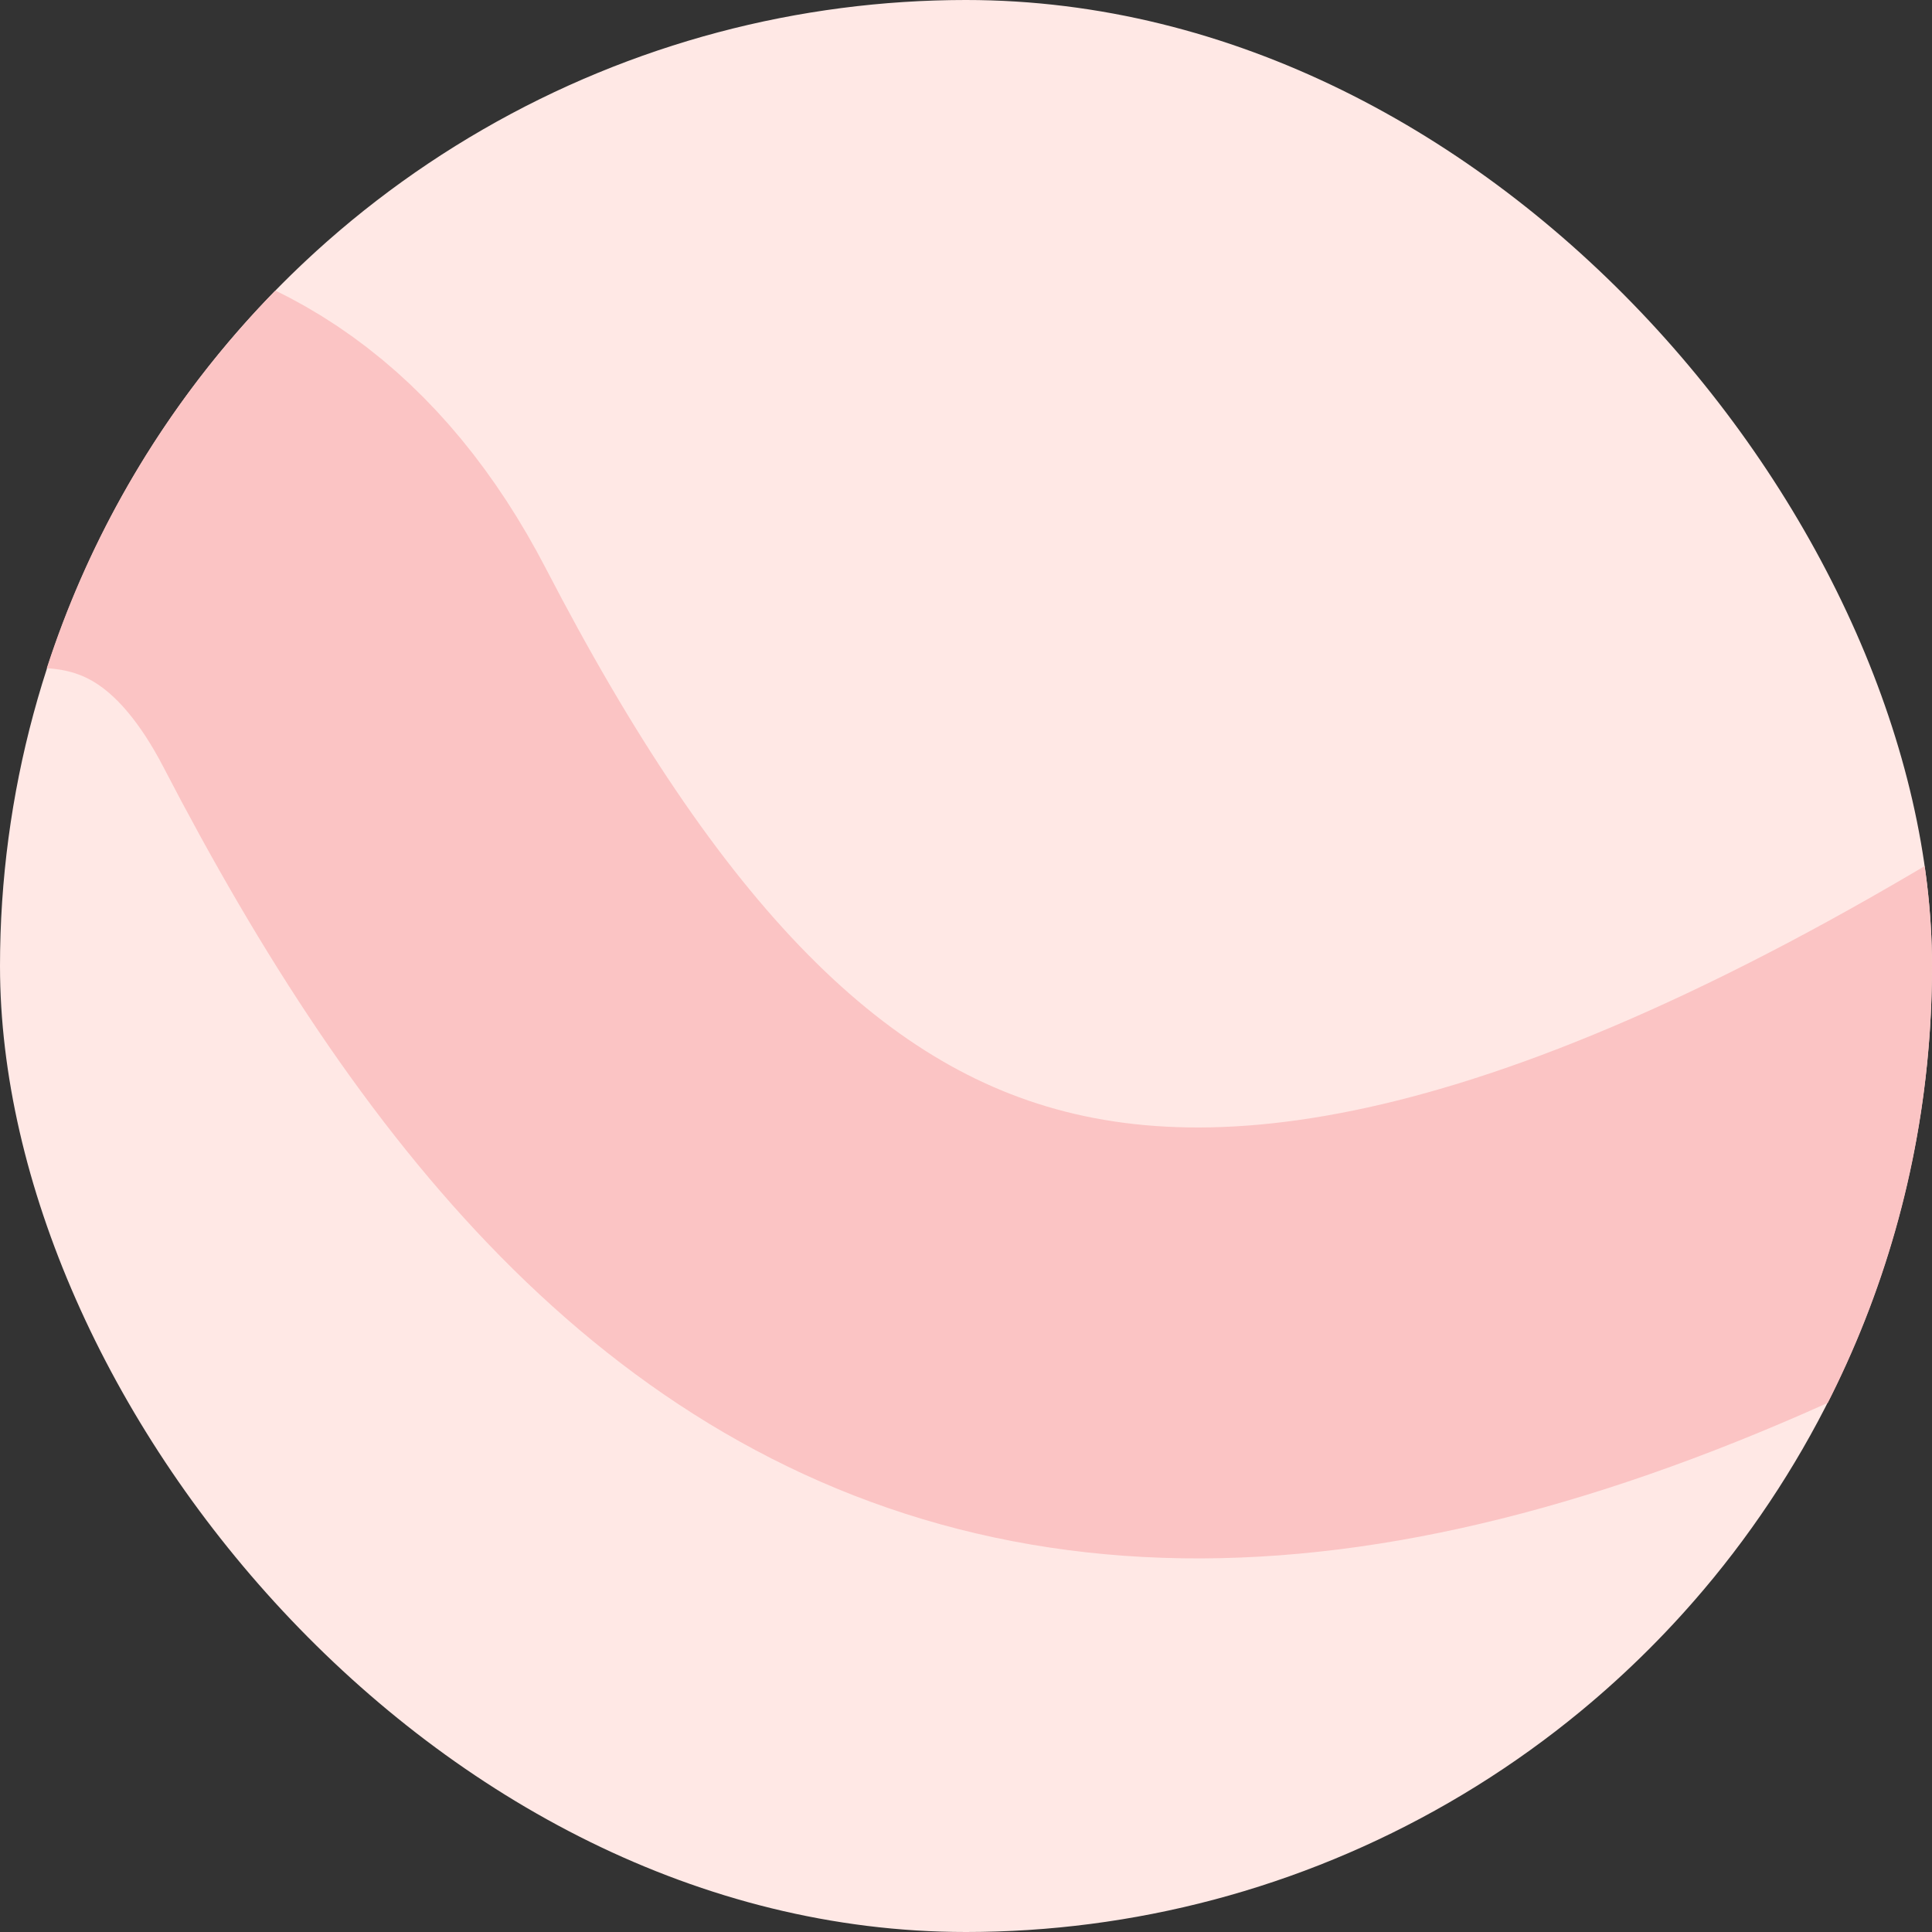 <?xml version="1.0" encoding="UTF-8"?>
<svg xmlns="http://www.w3.org/2000/svg" width="269" height="269" viewBox="0 0 269 269" fill="none">
  <rect x="0" y="0" width="269" height="269" fill="#333333" stroke="none"/>
  <g clip-path="url(#clip0_67_1096)">
    <circle cx="134.5" cy="134.5" r="134.5" fill="#FFE8E5"></circle>
    <path d="M-136 165.194C-91.168 108.428 8.675 14.514 49.387 92.993C100.278 191.093 163.891 228.592 315.654 125.784" stroke="#FBC4C4" stroke-width="60"></path>
  </g>
  <defs>
    <clipPath id="clip0_67_1096">
      <rect width="269" height="269" rx="134.5" fill="white"></rect>
    </clipPath>
  </defs>
</svg>
